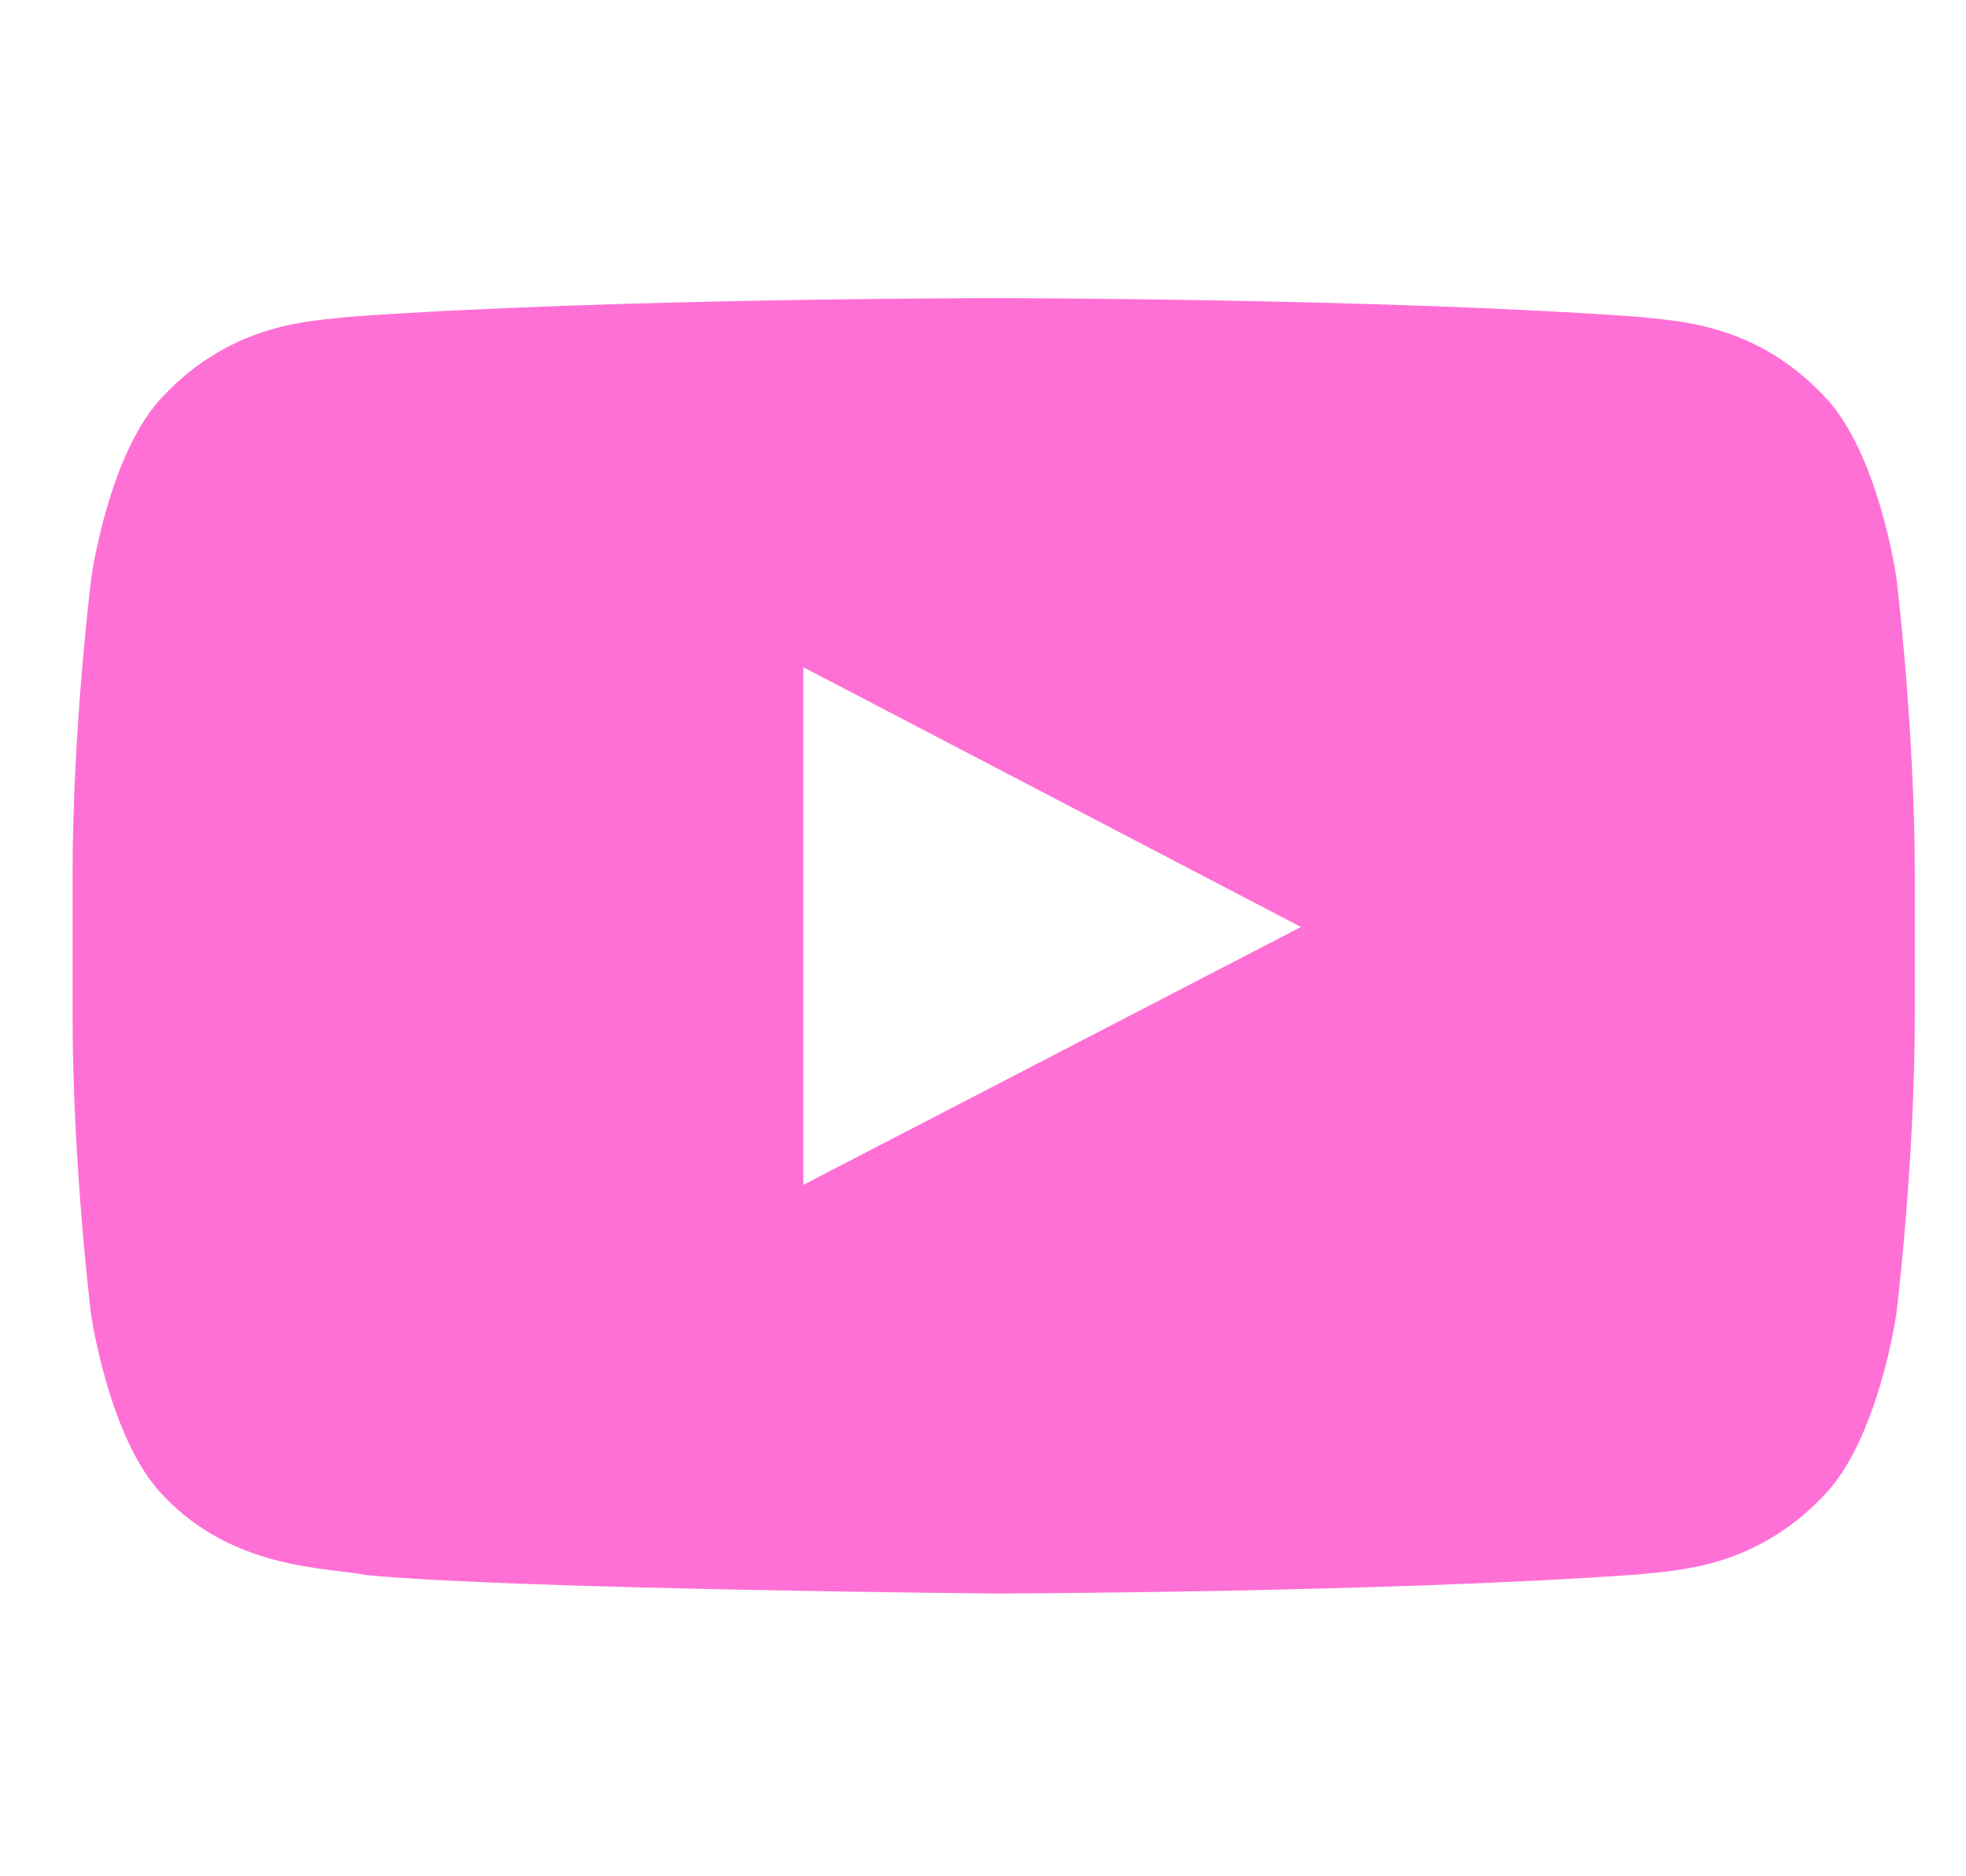 <svg width="22" height="21" viewBox="0 0 22 21" fill="none" xmlns="http://www.w3.org/2000/svg">
<g clip-path="url(#clip0_129_8780)">
<path d="M21.221 6.465C21.221 6.465 21.02 5.044 20.4 4.42C19.615 3.599 18.737 3.595 18.334 3.546C15.452 3.337 11.124 3.337 11.124 3.337H11.116C11.116 3.337 6.787 3.337 3.905 3.546C3.502 3.595 2.624 3.599 1.839 4.42C1.219 5.044 1.022 6.465 1.022 6.465C1.022 6.465 0.812 8.136 0.812 9.803V11.365C0.812 13.032 1.018 14.703 1.018 14.703C1.018 14.703 1.219 16.124 1.835 16.748C2.62 17.57 3.651 17.541 4.11 17.63C5.761 17.787 11.12 17.835 11.12 17.835C11.12 17.835 15.452 17.827 18.334 17.622C18.737 17.573 19.615 17.57 20.4 16.748C21.02 16.124 21.221 14.703 21.221 14.703C21.221 14.703 21.427 13.036 21.427 11.365V9.803C21.427 8.136 21.221 6.465 21.221 6.465ZM8.99 13.261V7.468L14.558 10.375L8.99 13.261Z" fill="#FF70D6"/>
</g>
<defs>
<clipPath id="clip0_129_8780">
<rect width="20.614" height="20.614" fill="white" transform="translate(0.812 0.281)"/>
</clipPath>
</defs>
</svg>
